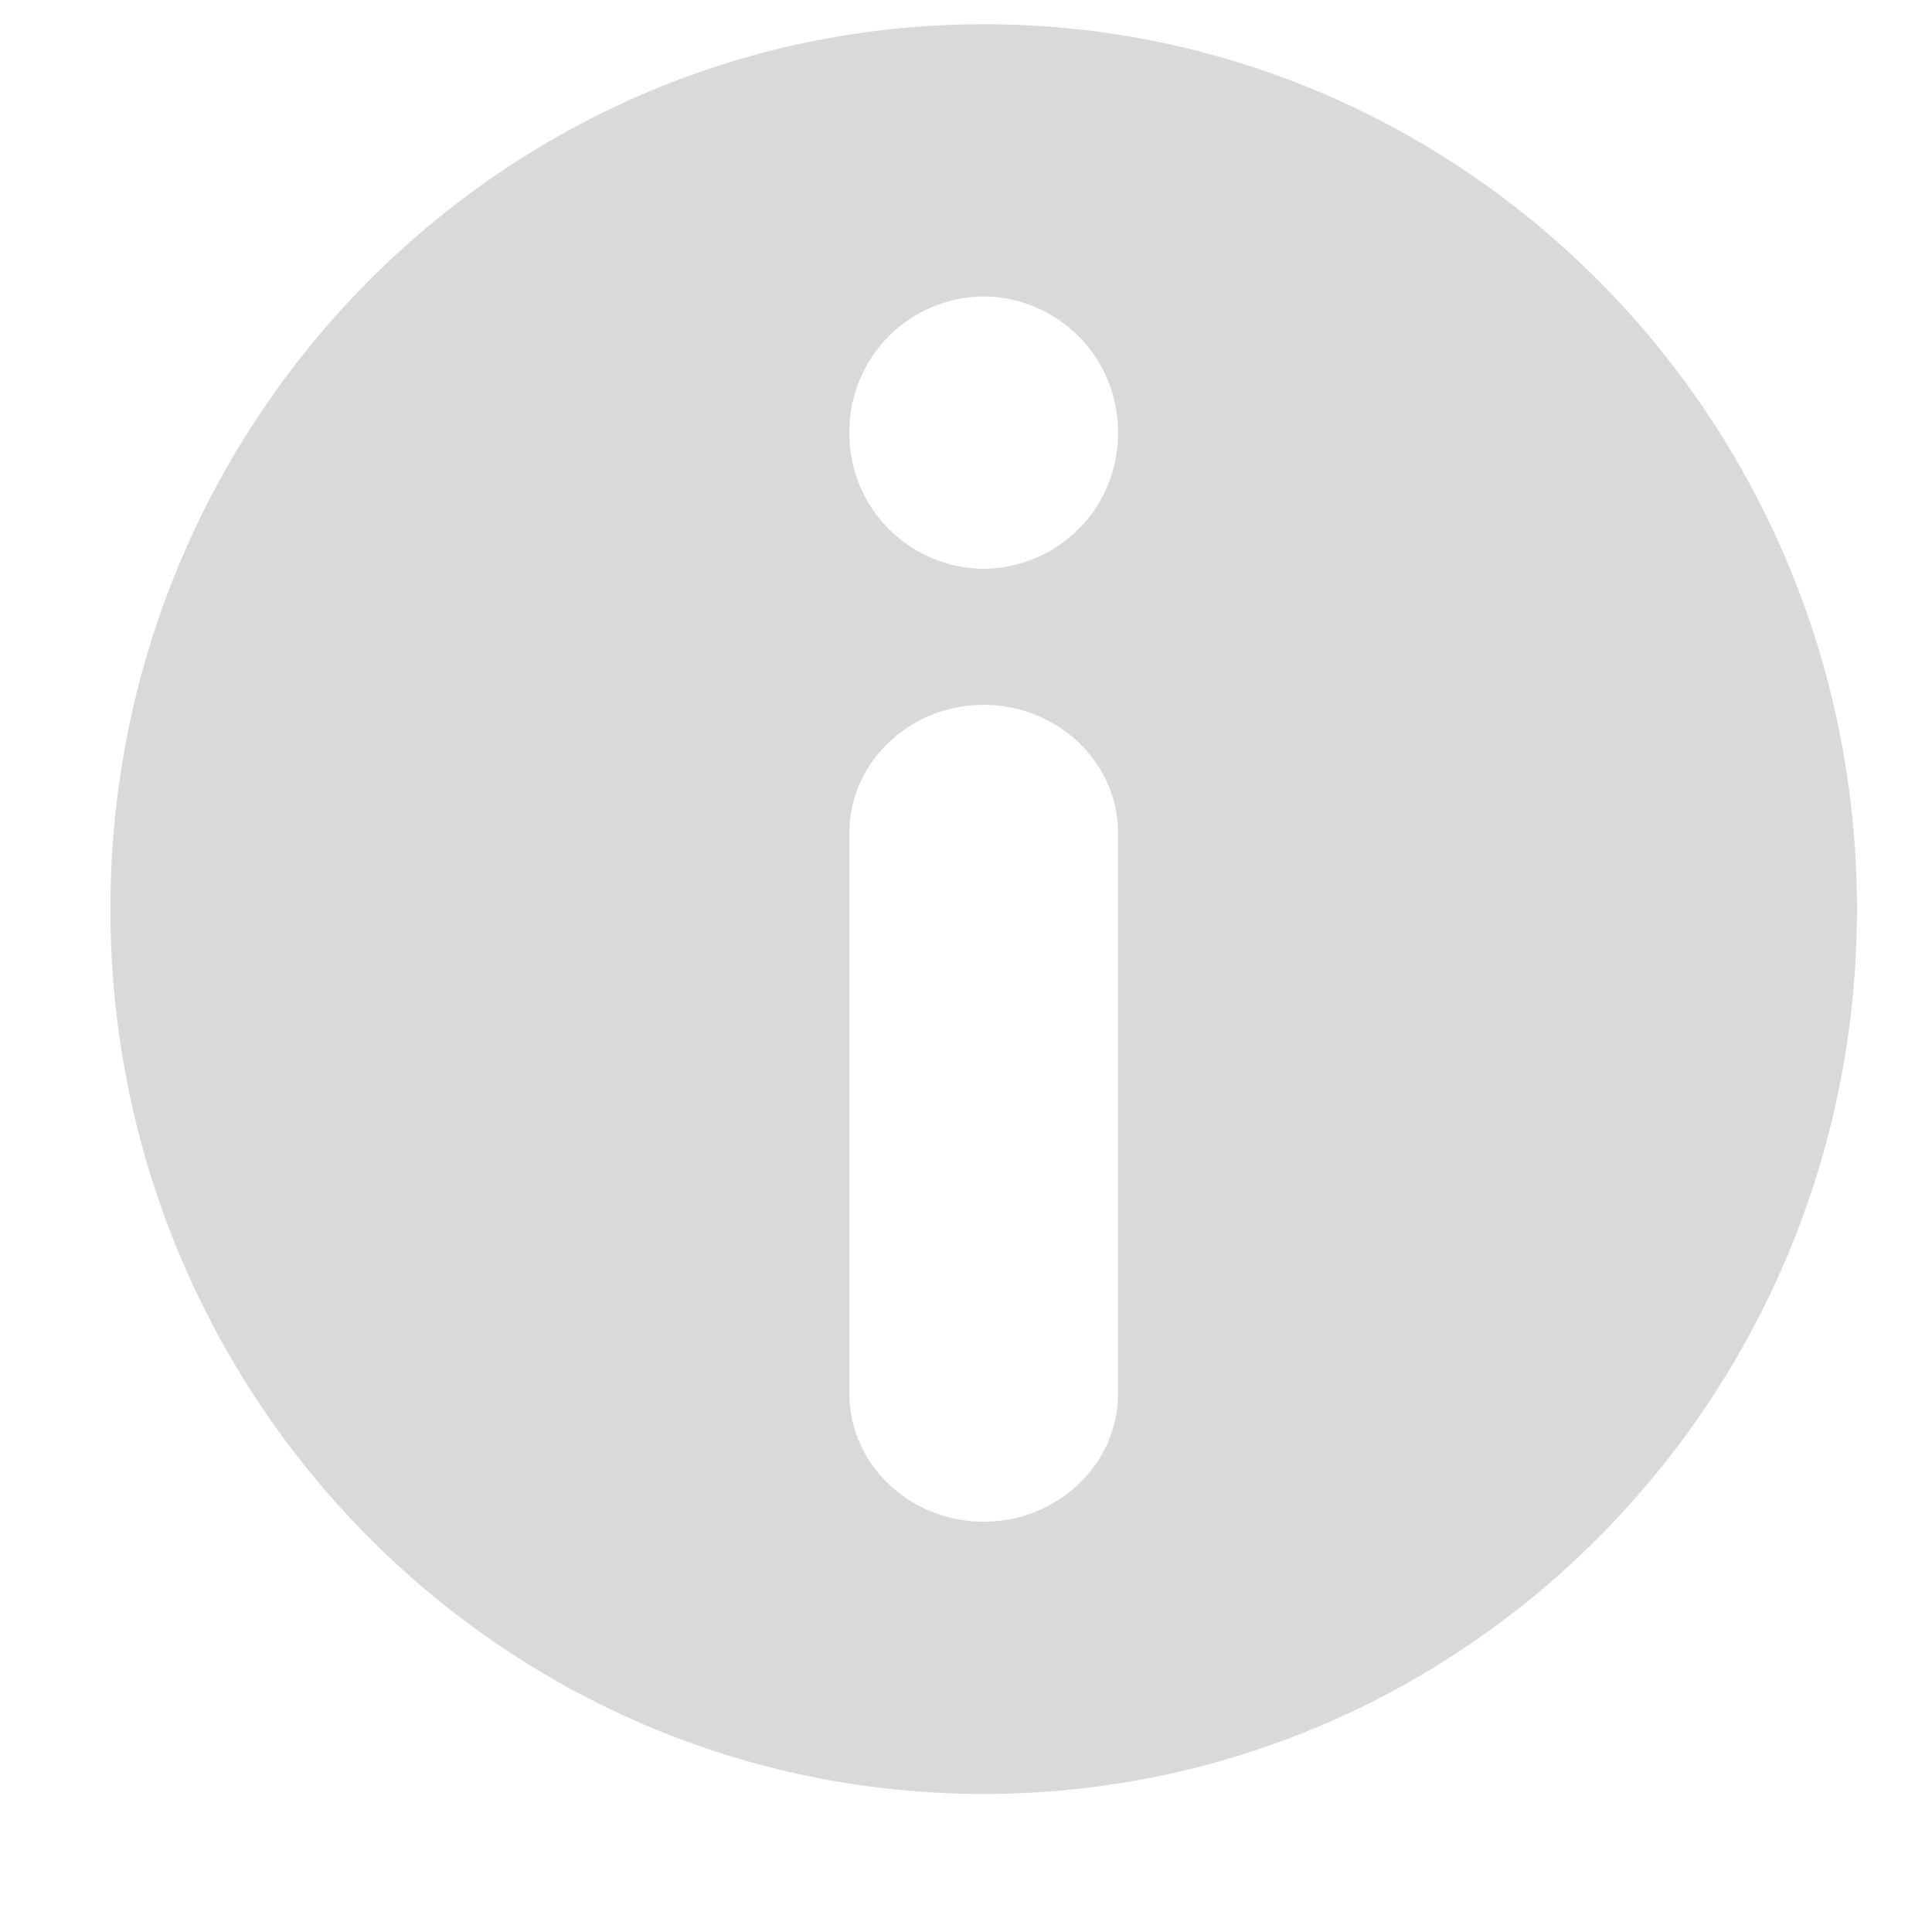 <svg width="13" height="13" xmlns="http://www.w3.org/2000/svg"><path d="M6.619.163C3.374.163.743 2.829.743 6.117s2.63 5.954 5.876 5.954c3.245 0 5.876-2.666 5.876-5.954S9.864.163 6.62.163zm.904 9.214c0 .477-.407.862-.904.862-.497 0-.904-.385-.904-.862V5.605c0-.476.407-.862.904-.862.497 0 .904.386.904.862v3.772zm-.904-5.55a.91.91 0 0 1-.904-.916.91.91 0 0 1 .904-.916.91.91 0 0 1 .904.916.91.91 0 0 1-.904.916z" fill="#D9D9D9" fill-rule="evenodd"/></svg>